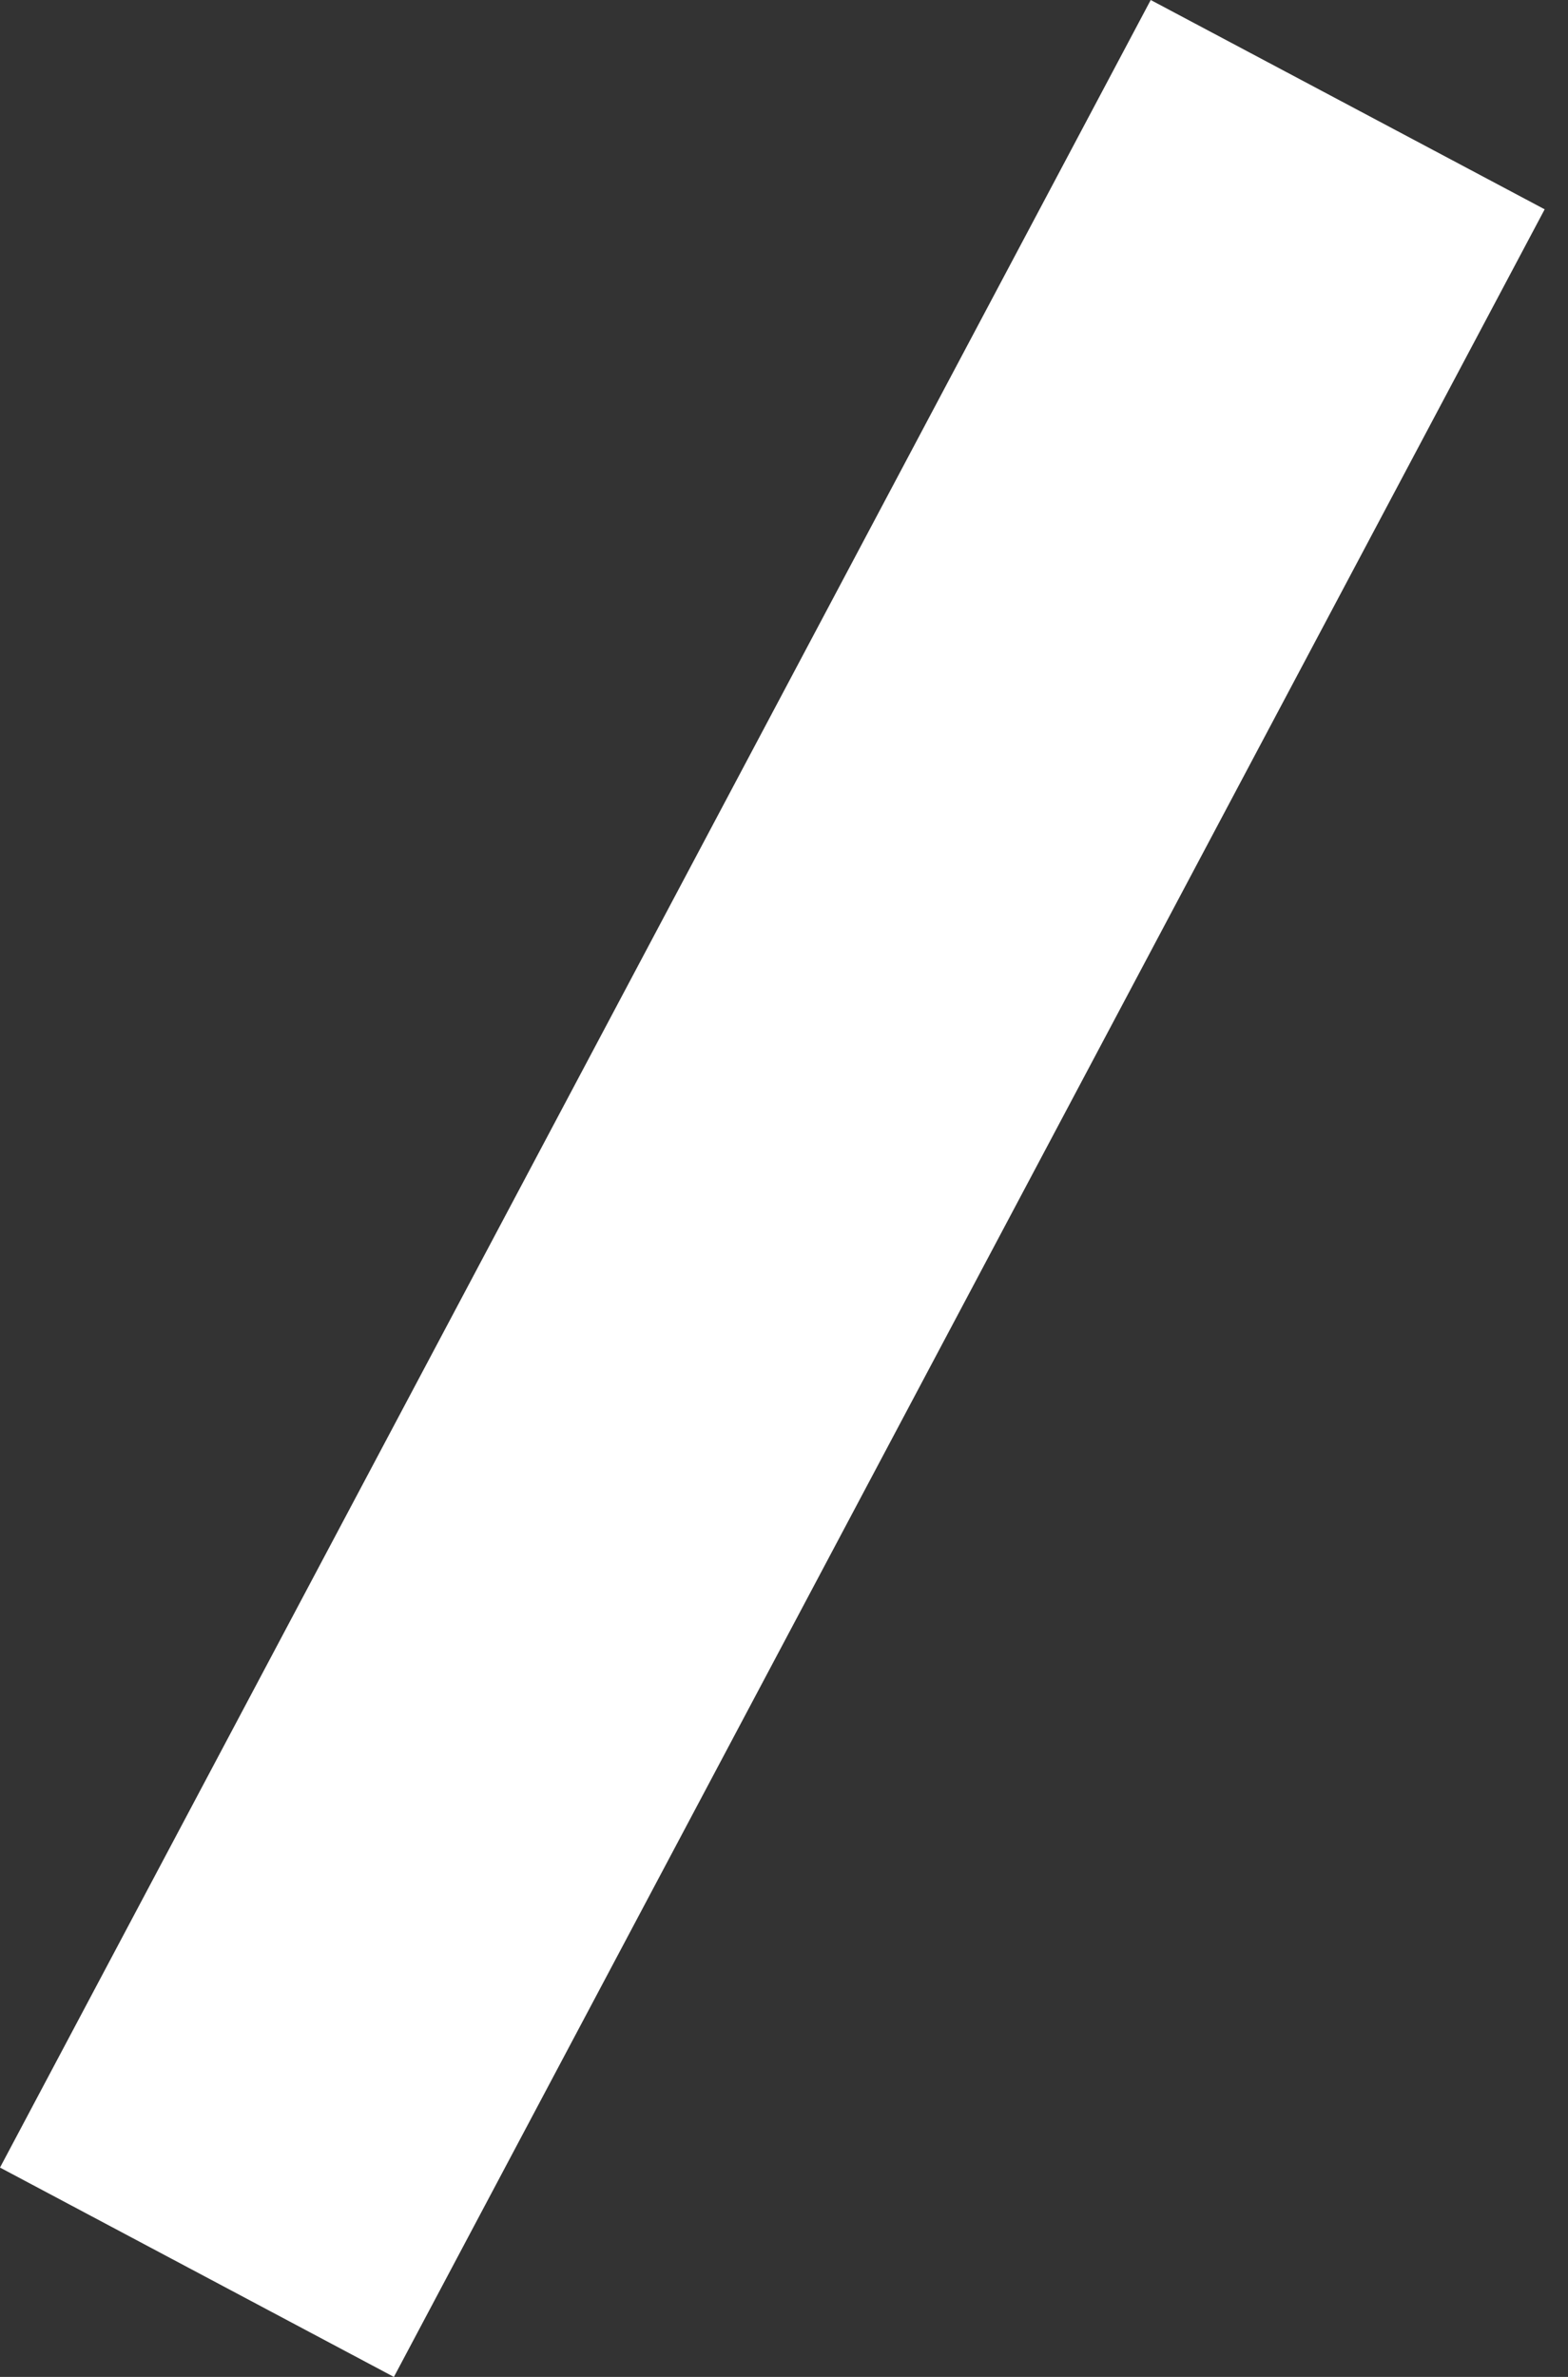 <?xml version="1.0" encoding="UTF-8"?> <svg xmlns="http://www.w3.org/2000/svg" width="33" height="50" viewBox="0 0 33 50" fill="none"><rect x="0" y="0" width="33" height="50" fill="#333333" stroke="none"/> <path d="M0 45.596L24.218 -0L32.509 4.403L8.29 50L0 45.596Z" fill="white"></path> </svg> 